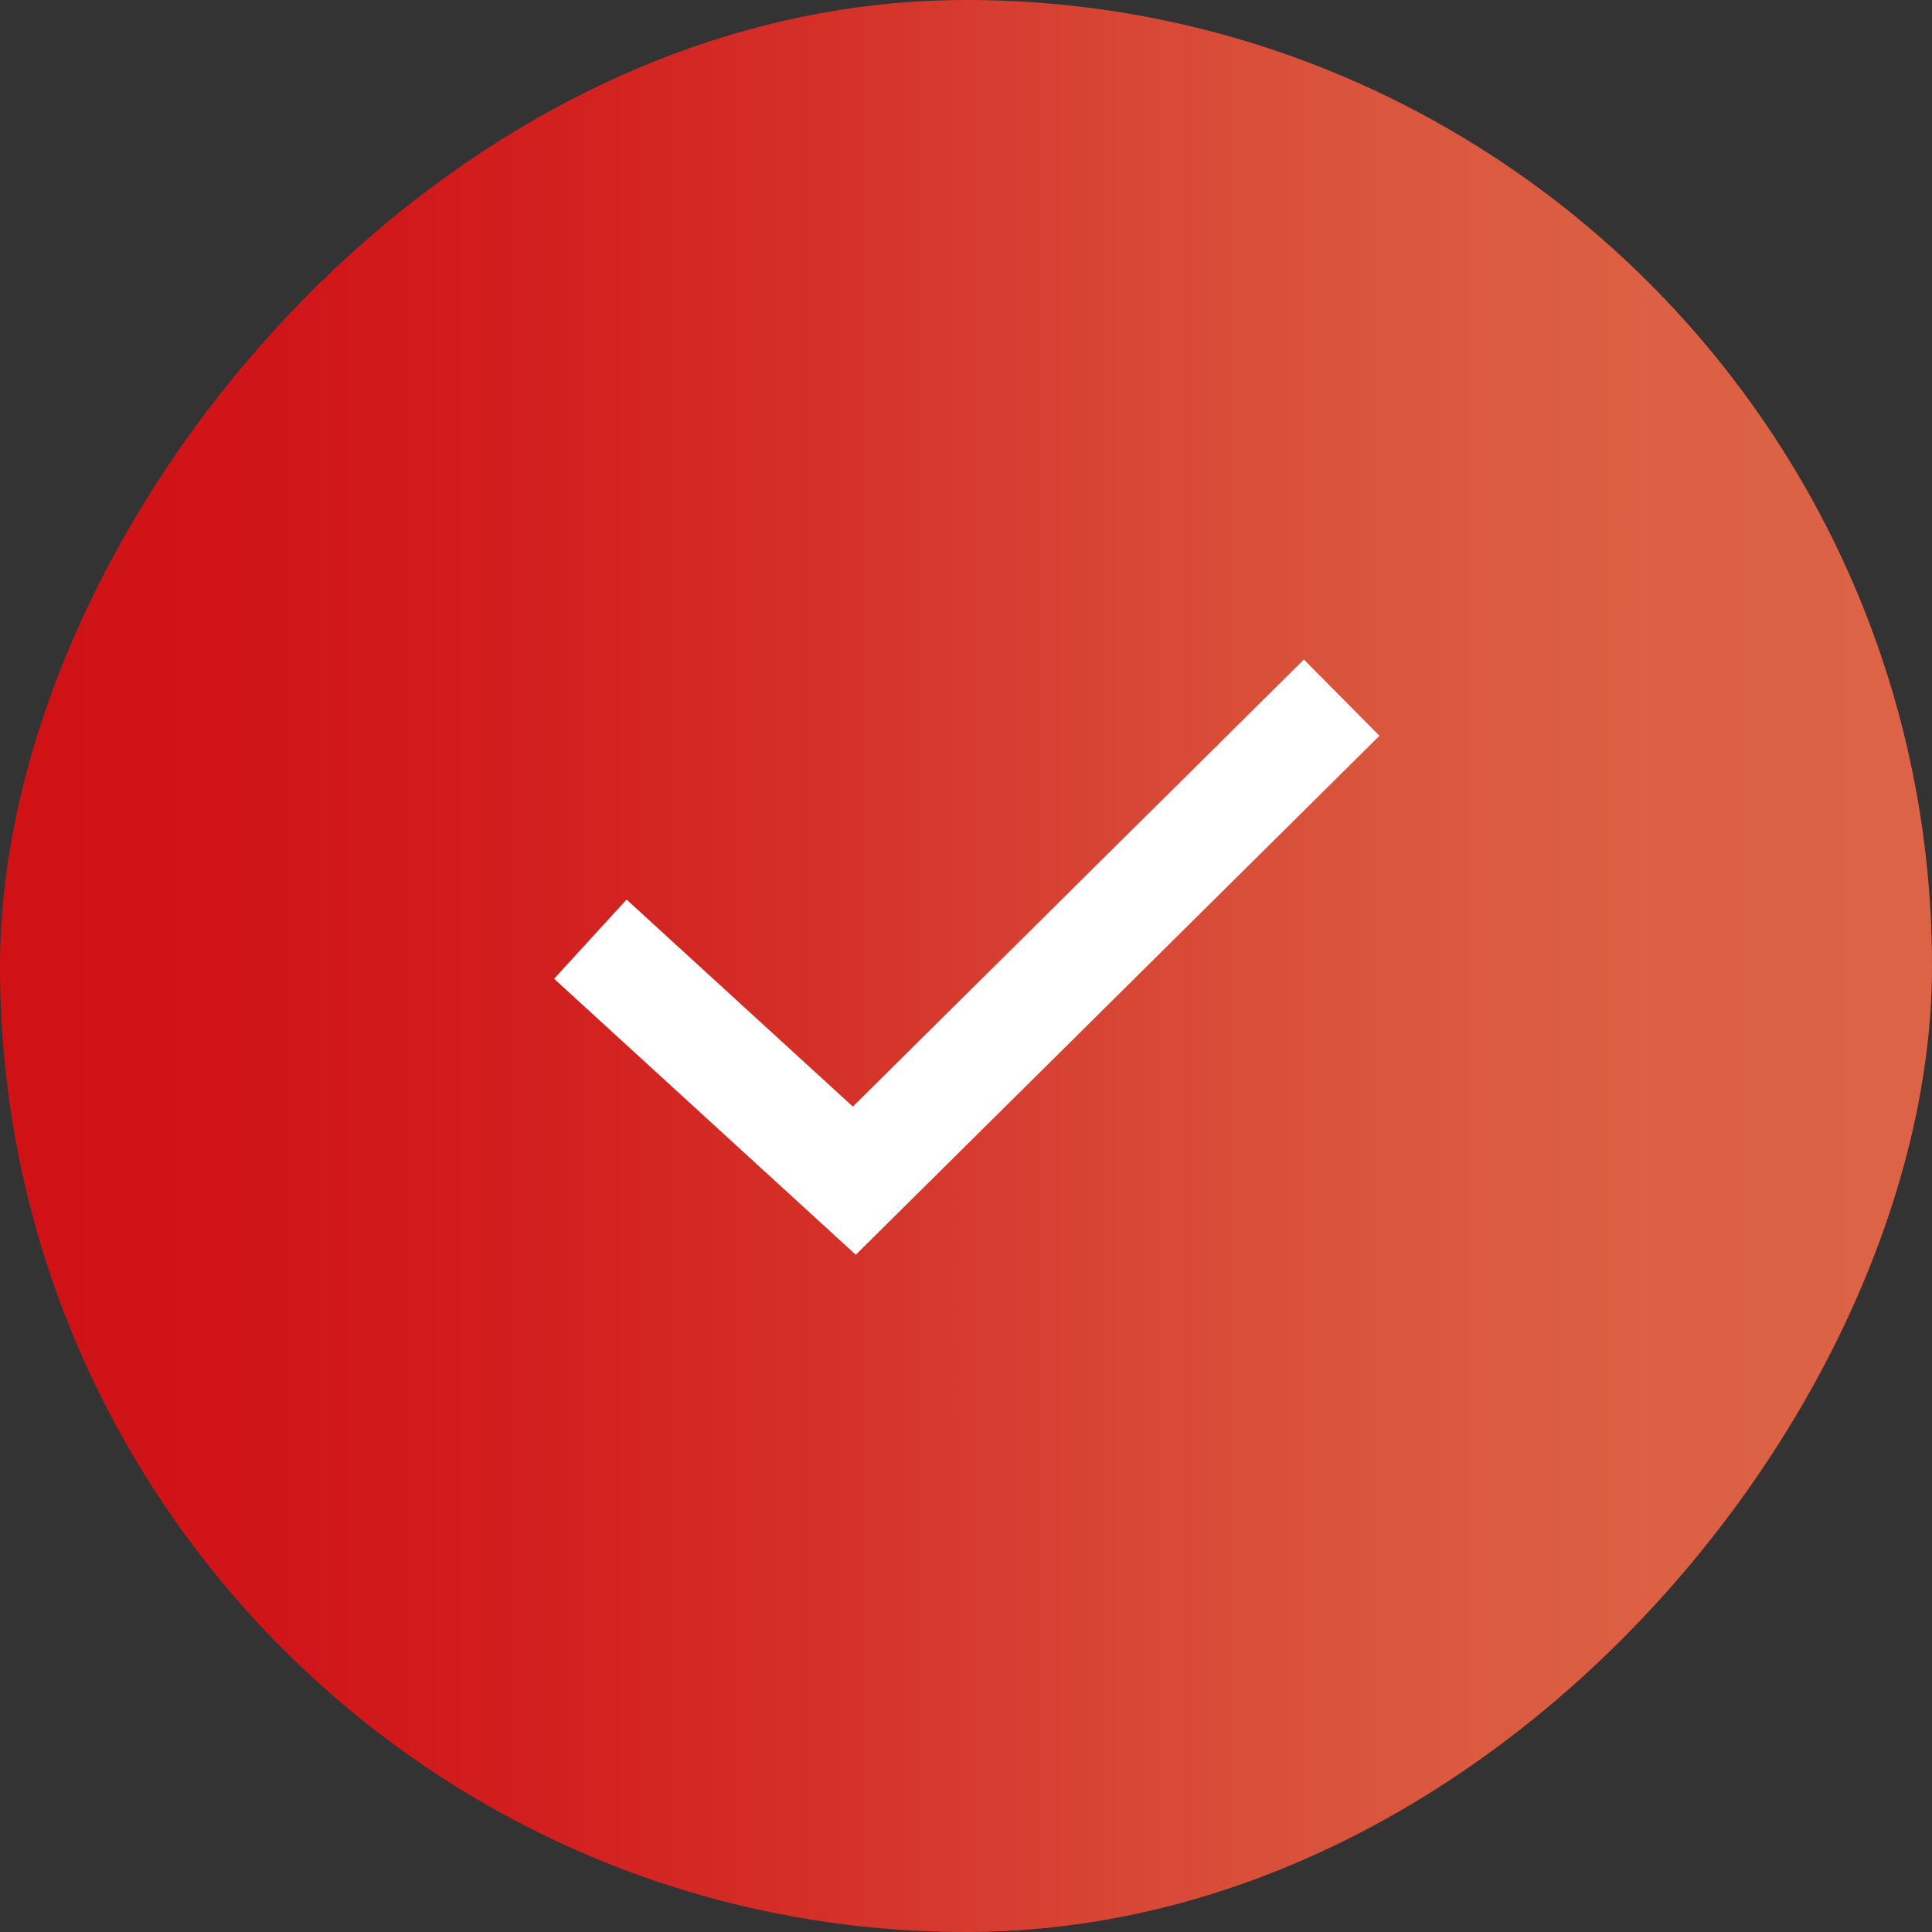<svg width="36" height="36" viewBox="0 0 36 36" fill="none" xmlns="http://www.w3.org/2000/svg">
<rect x="0" y="0" width="36" height="36" fill="#333333" stroke="none"/>
<g id="Icon">
<rect width="36" height="36" rx="18" transform="matrix(-1 0 0 1 36 0)" fill="url(#paint0_linear_15194_229)"/>
<path id="Vector" d="M11 17.5L15.919 22L25 13" stroke="white" stroke-width="2"/>
</g>
<defs>
<linearGradient id="paint0_linear_15194_229" x1="0.45" y1="18" x2="35.65" y2="17.998" gradientUnits="userSpaceOnUse">
<stop stop-color="#DC6345"/>
<stop offset="0.067" stop-color="#DC6245"/>
<stop offset="0.133" stop-color="#DC6043"/>
<stop offset="0.2" stop-color="#DB5C41"/>
<stop offset="0.267" stop-color="#DA573E"/>
<stop offset="0.333" stop-color="#D9503A"/>
<stop offset="0.4" stop-color="#D84836"/>
<stop offset="0.467" stop-color="#D73F31"/>
<stop offset="0.533" stop-color="#D5362B"/>
<stop offset="0.6" stop-color="#D42D26"/>
<stop offset="0.667" stop-color="#D32522"/>
<stop offset="0.733" stop-color="#D21E1E"/>
<stop offset="0.8" stop-color="#D1191B"/>
<stop offset="0.867" stop-color="#D01519"/>
<stop offset="0.933" stop-color="#D01317"/>
<stop offset="1" stop-color="#D01217"/>
</linearGradient>
</defs>
</svg>
